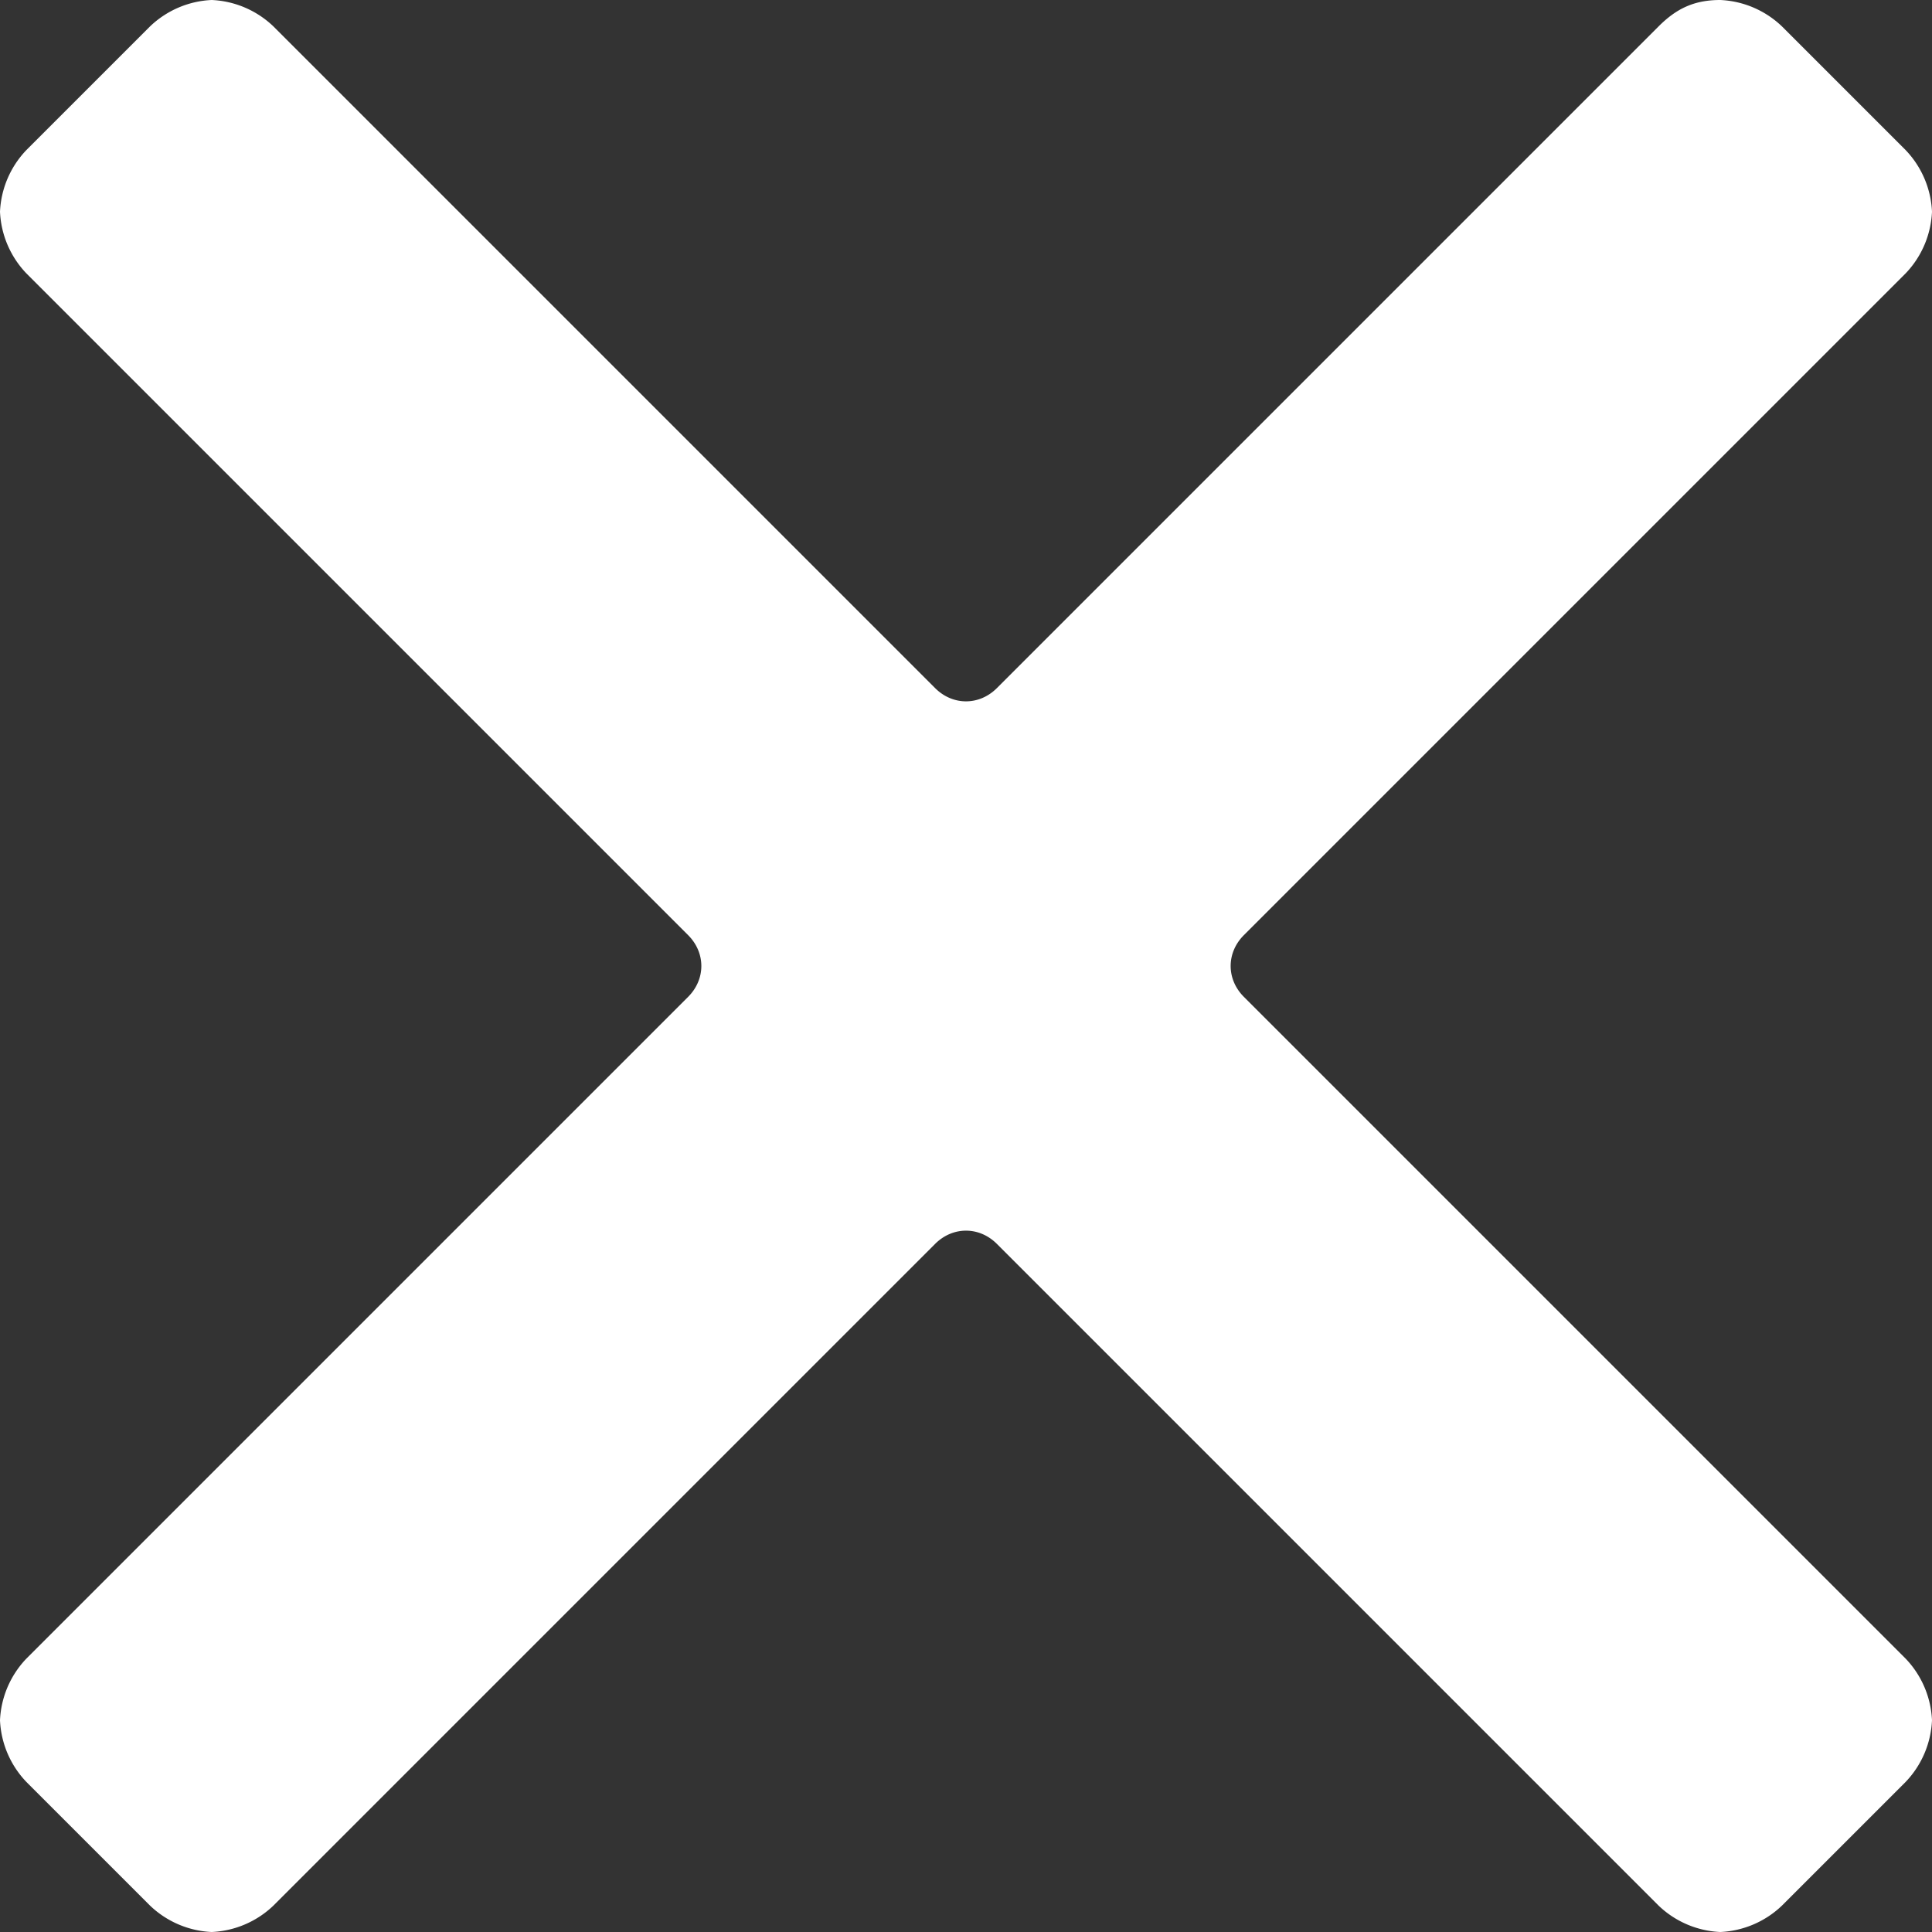 <svg xmlns="http://www.w3.org/2000/svg" viewBox="0 0 21.9 21.9" xmlns:v="https://vecta.io/nano"><rect x="0" y="0" width="21.9" height="21.9" fill="#333333" stroke="none"/><path d="M14.1 11.3c-.2-.2-.2-.5 0-.7l7.5-7.5a1.08 1.08 0 0 0 .3-.7 1.08 1.08 0 0 0-.3-.7L20.2.3a1.08 1.08 0 0 0-.7-.3c-.3 0-.5.1-.7.3l-7.5 7.5c-.2.2-.5.2-.7 0L3.1.3a1.08 1.08 0 0 0-.7-.3 1.08 1.08 0 0 0-.7.3L.3 1.7a1.08 1.08 0 0 0-.3.7 1.08 1.08 0 0 0 .3.7l7.5 7.5c.2.2.2.5 0 .7L.3 18.8a1.08 1.08 0 0 0-.3.7 1.08 1.08 0 0 0 .3.7l1.4 1.4a1.08 1.08 0 0 0 .7.3 1.08 1.08 0 0 0 .7-.3l7.5-7.5c.2-.2.5-.2.7 0l7.5 7.5a1.08 1.08 0 0 0 .7.3 1.08 1.08 0 0 0 .7-.3l1.4-1.4a1.08 1.08 0 0 0 .3-.7 1.08 1.08 0 0 0-.3-.7l-7.5-7.5z" fill="#fff"/></svg>